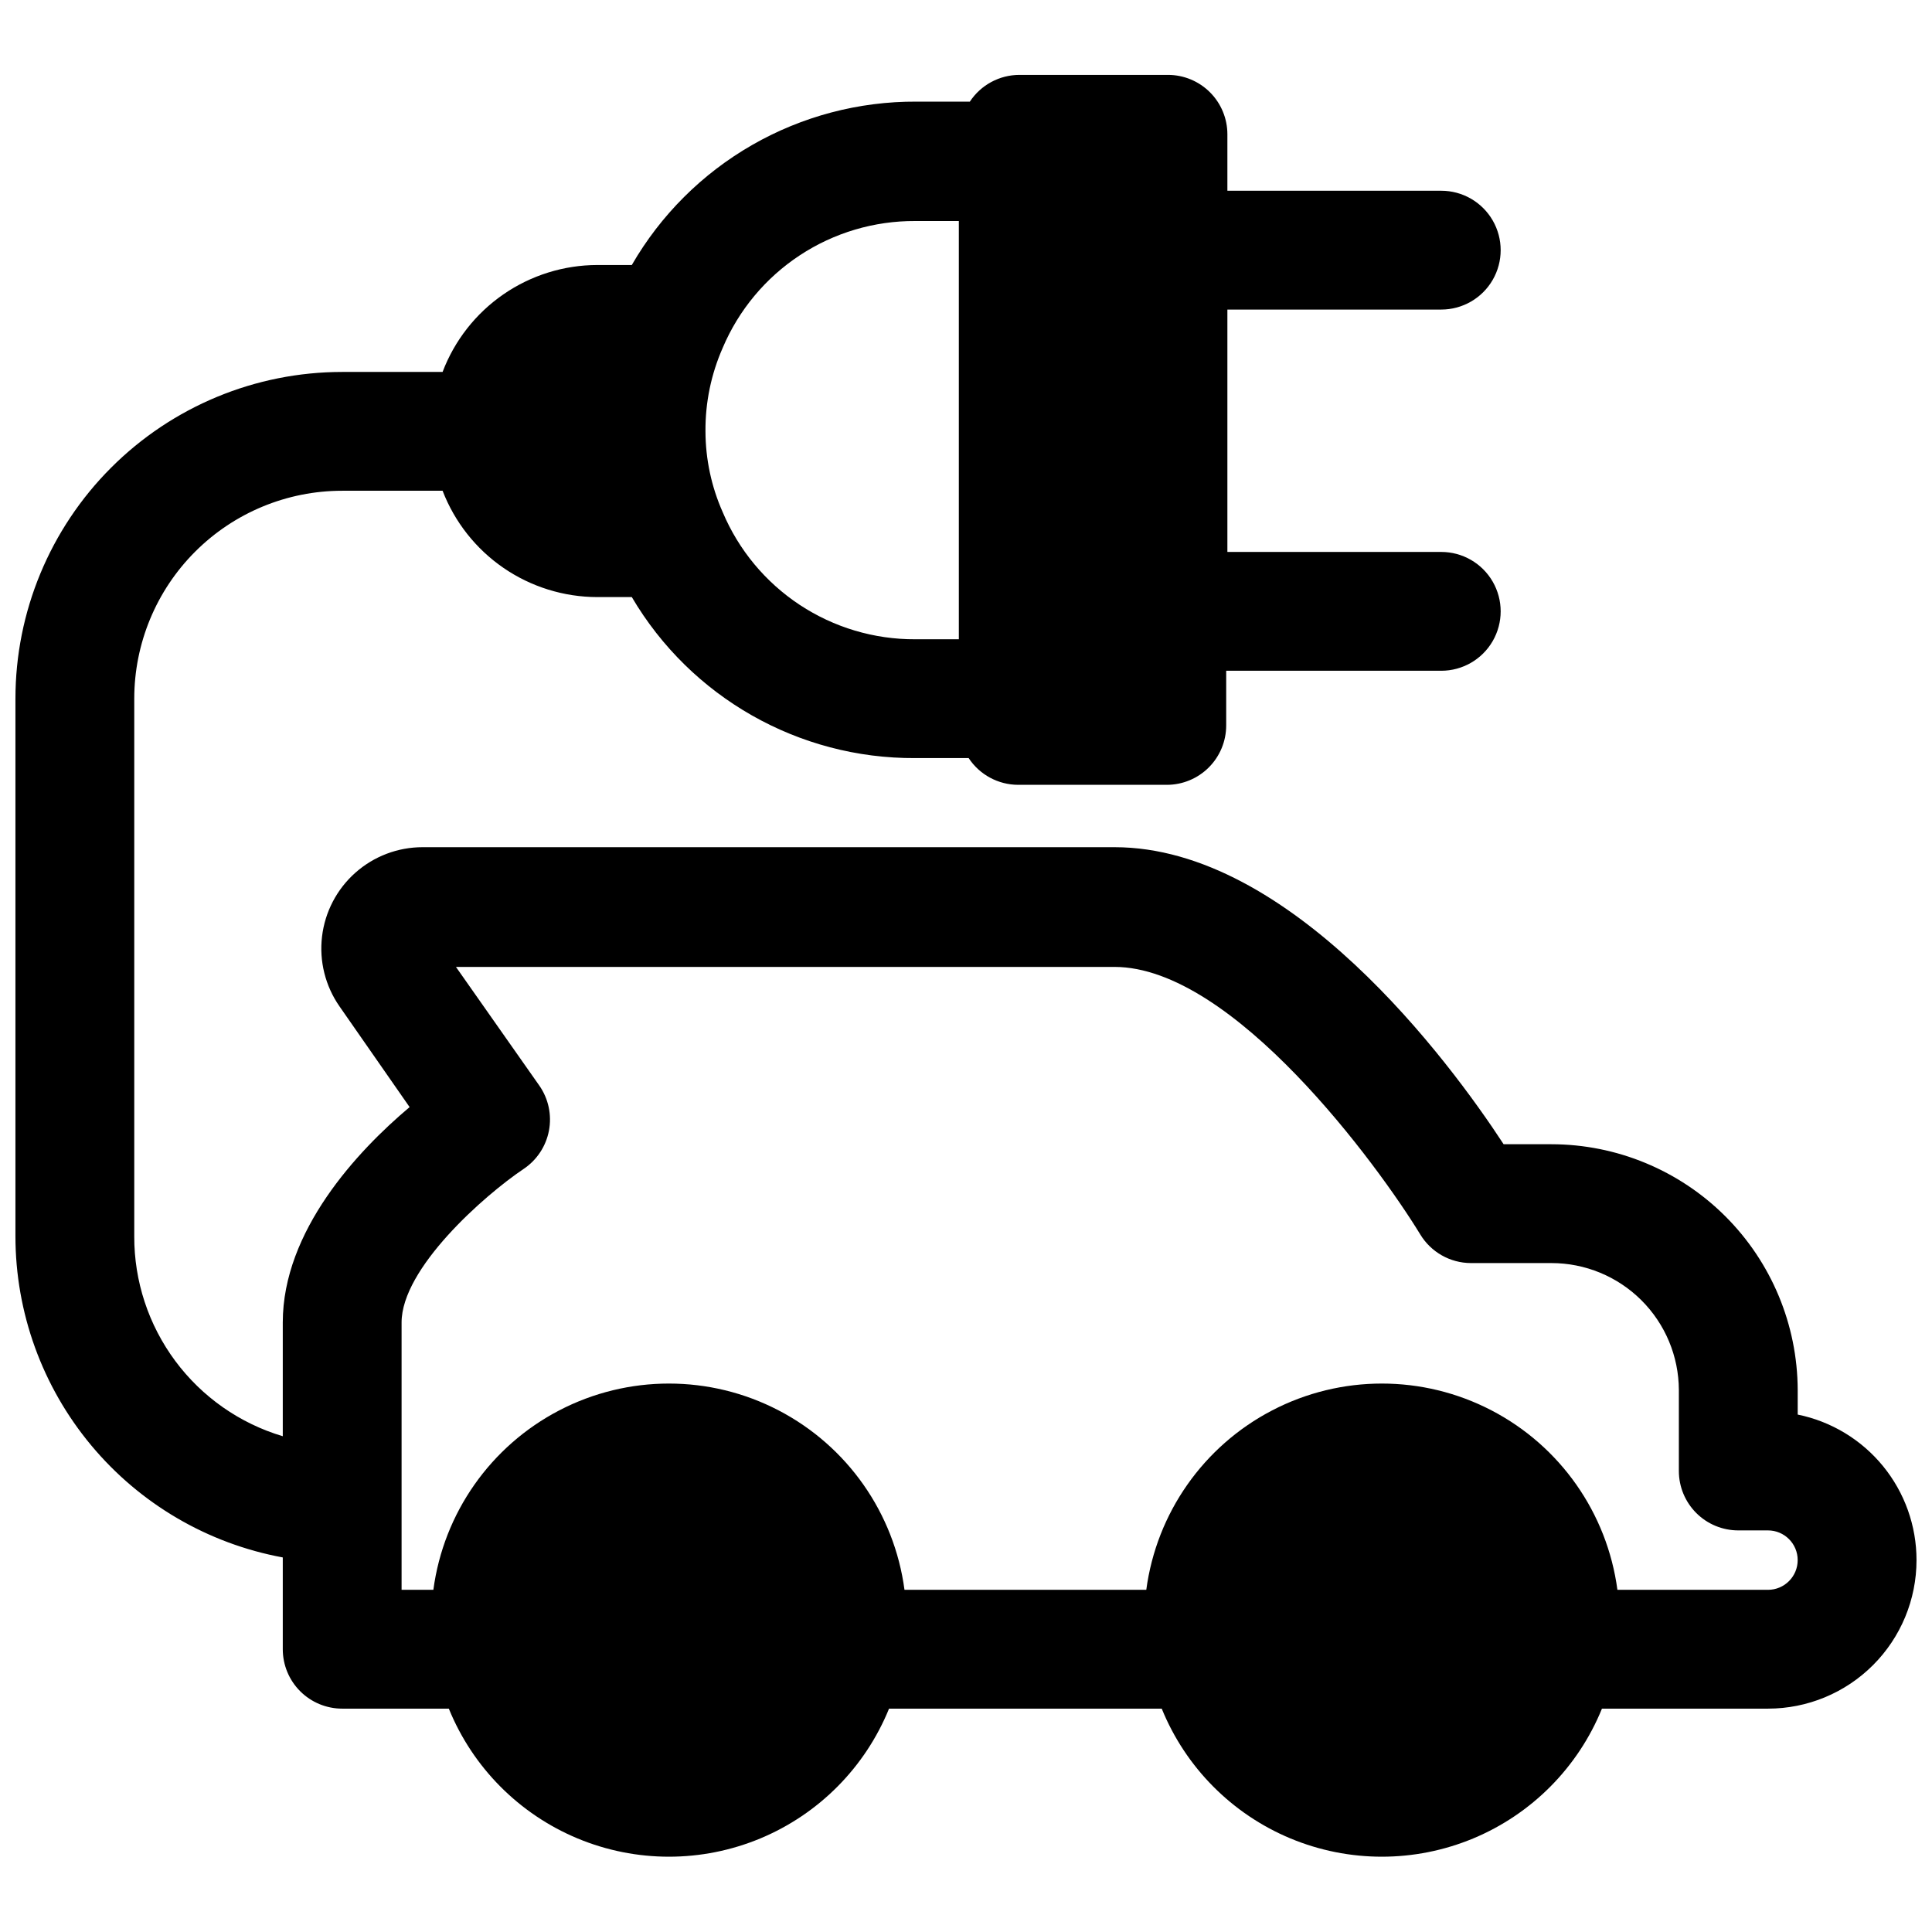 <?xml version="1.0" encoding="UTF-8"?>
<!-- Uploaded to: SVG Repo, www.svgrepo.com, Generator: SVG Repo Mixer Tools -->
<svg width="800px" height="800px" version="1.1" viewBox="144 144 512 512" xmlns="http://www.w3.org/2000/svg">
 <defs>
  <clipPath id="a">
   <path d="m148.09 163h503.81v474h-503.81z"/>
  </clipPath>
 </defs>
 <g clip-path="url(#a)">
  <path d="m620.41 518.71v-6.375c-0.062-17.273-6.961-33.82-19.191-46.02-12.23-12.199-28.793-19.062-46.066-19.082h-12.676c-14.402-22.043-56.441-78.719-103.12-78.719h-183.34c-6.574-0.008-12.926 2.402-17.844 6.769-4.914 4.363-8.059 10.383-8.832 16.914-0.777 6.527 0.875 13.113 4.633 18.508l18.578 26.688c-13.855 11.652-33.613 32.828-33.613 57.07v30.152c-11.398-3.398-21.395-10.395-28.488-19.945s-10.91-21.137-10.871-33.035v-142.48c0-14.613 5.805-28.629 16.141-38.961 10.332-10.336 24.348-16.141 38.965-16.141h26.609-0.004c3.195 8.285 8.82 15.414 16.141 20.445 7.32 5.027 15.992 7.727 24.875 7.734h9.133-0.004c15.648 26.586 44.254 42.836 75.102 42.668h14.168c2.91 4.422 7.852 7.082 13.145 7.086h39.363c4.176 0 8.18-1.66 11.133-4.613 2.949-2.953 4.609-6.957 4.609-11.133v-14.484h56.992c5.625 0 10.824-3 13.637-7.871s2.812-10.875 0-15.746c-2.812-4.871-8.012-7.871-13.637-7.871h-56.676v-64.234h56.676c5.625 0 10.824-3 13.637-7.871s2.812-10.875 0-15.746-8.012-7.871-13.637-7.871h-56.676v-14.957c0-4.176-1.66-8.18-4.613-11.133s-6.957-4.613-11.133-4.613h-39.359c-5.293 0.004-10.234 2.664-13.145 7.086h-14.172c-15.27-0.074-30.289 3.891-43.535 11.496-13.246 7.602-24.242 18.574-31.879 31.801h-9.129c-8.906 0.012-17.594 2.727-24.918 7.789-7.324 5.059-12.938 12.227-16.098 20.551h-26.605c-22.969 0-44.992 9.121-61.23 25.363-16.238 16.238-25.363 38.262-25.363 61.227v142.48c0.012 20.227 7.106 39.809 20.047 55.352 12.938 15.547 30.914 26.07 50.801 29.746v24.324c0 4.176 1.66 8.18 4.613 11.133 2.953 2.953 6.957 4.613 11.133 4.613h28.262-0.004c6.332 15.555 18.609 27.934 34.113 34.395 15.5 6.457 32.938 6.457 48.441 0 15.5-6.461 27.781-18.84 34.109-34.395h72.266c6.328 15.555 18.609 27.934 34.109 34.395 15.504 6.457 32.941 6.457 48.445 0 15.5-6.461 27.781-18.84 34.109-34.395h44.004c10.438 0 20.449-4.148 27.832-11.531 7.383-7.379 11.527-17.391 11.527-27.832 0.004-9.07-3.129-17.867-8.867-24.898-5.738-7.027-13.73-11.859-22.621-13.672zm-284.89-282.52c4.238-10.012 11.344-18.543 20.422-24.523 9.074-5.981 19.719-9.145 30.59-9.094h11.57v110.84h-11.57c-10.879 0.047-21.531-3.129-30.609-9.125-9.074-5.996-16.176-14.543-20.402-24.566-2.992-6.746-4.547-14.035-4.566-21.414-0.059-7.613 1.496-15.152 4.566-22.117zm277.02 329.13h-39.91c-2.711-20.348-15.164-38.094-33.375-47.562-18.211-9.469-39.891-9.469-58.102 0s-30.664 27.215-33.375 47.562h-64.078c-2.707-20.348-15.164-38.094-33.375-47.562-18.207-9.469-39.891-9.469-58.102 0-18.211 9.469-30.664 27.215-33.375 47.562h-8.422v-70.852c0-14.328 21.805-33.613 32.355-40.699v0.004c3.5-2.352 5.914-6.004 6.699-10.148 0.785-4.144-0.125-8.43-2.527-11.895l-22.121-31.488h174.52c31.488 0 69.902 52.664 81.004 70.848 2.84 4.727 7.945 7.625 13.461 7.637h21.332c8.93 0 17.496 3.535 23.824 9.836 6.328 6.301 9.906 14.848 9.945 23.777v21.492c0 4.176 1.66 8.18 4.613 11.133 2.953 2.953 6.957 4.609 11.133 4.609h7.871c4.348 0 7.871 3.523 7.871 7.871s-3.523 7.875-7.871 7.875z"/>
 </g>
</svg>